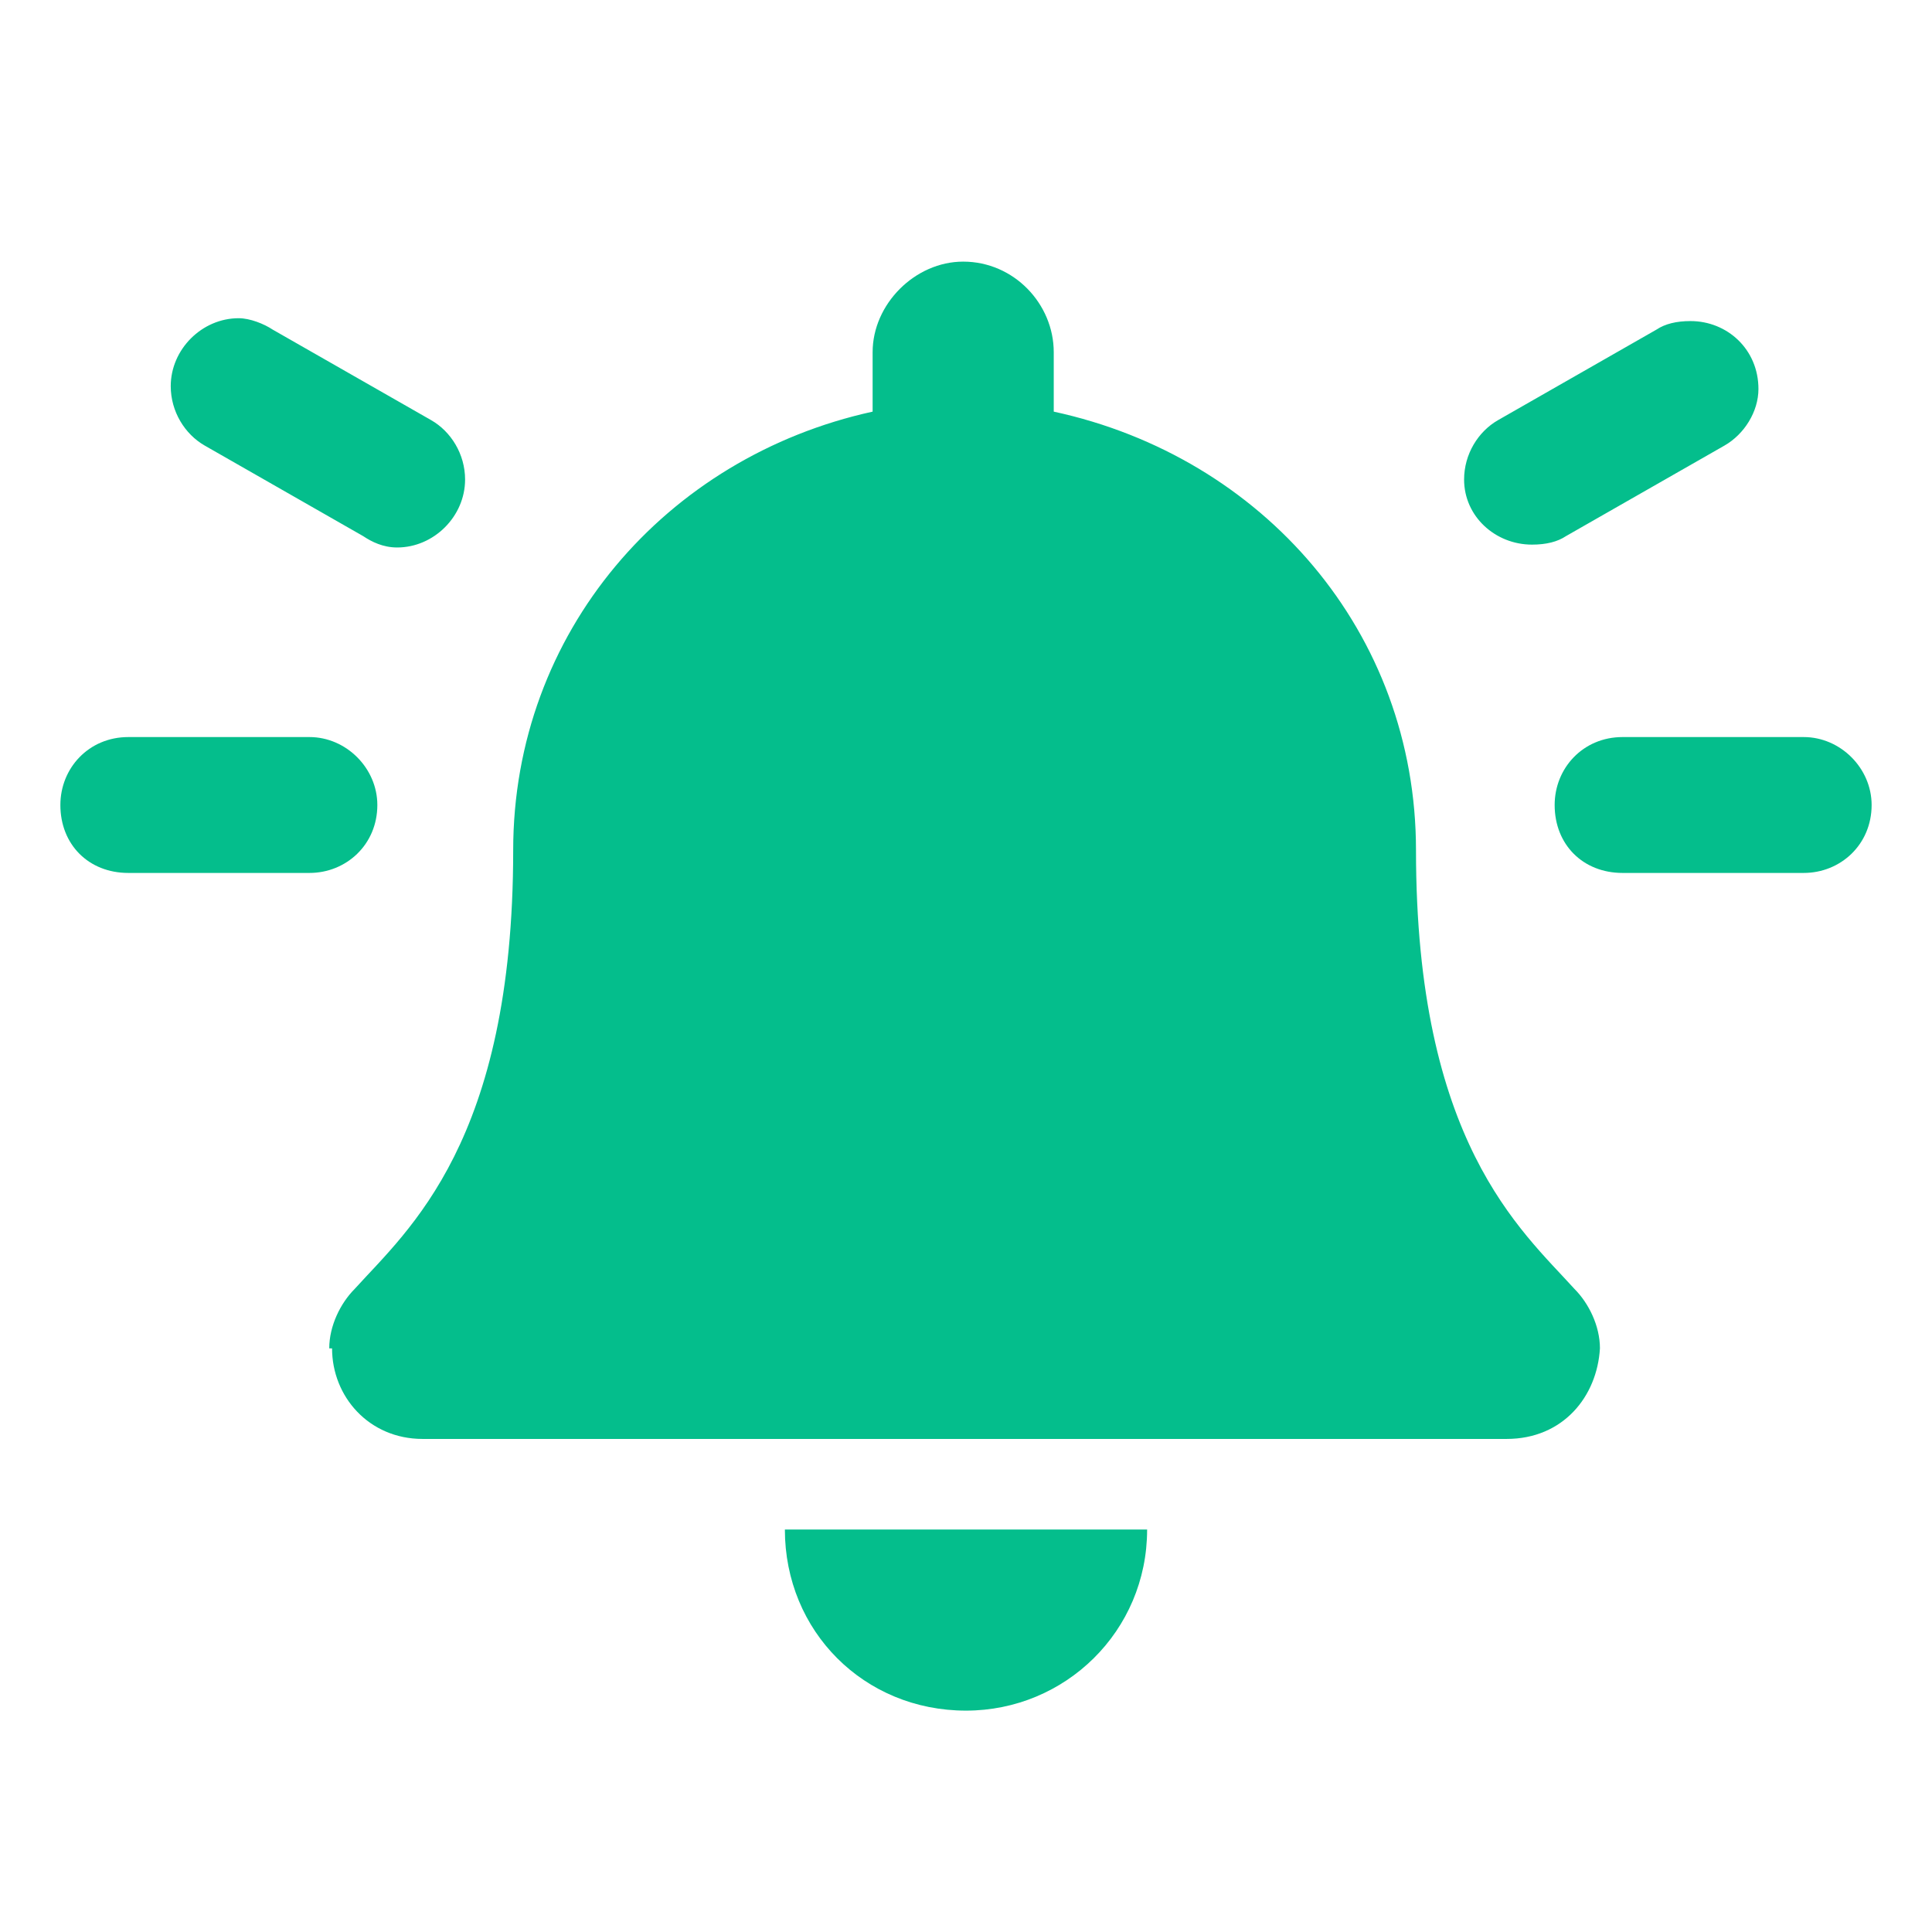 <svg width="48" height="48" viewBox="0 0 48 48" fill="none" xmlns="http://www.w3.org/2000/svg">
<path d="M9.375 20C9.375 20.984 8.602 21.688 7.688 21.688H3.188C2.203 21.688 1.5 20.984 1.5 20C1.5 19.086 2.203 18.312 3.188 18.312H7.688C8.602 18.312 9.375 19.086 9.375 20ZM5.086 11.07C4.594 10.789 4.242 10.227 4.242 9.594C4.242 8.68 5.016 7.906 5.93 7.906C6.211 7.906 6.562 8.047 6.773 8.188L10.711 10.438C11.203 10.719 11.555 11.281 11.555 11.914C11.555 12.828 10.781 13.602 9.867 13.602C9.516 13.602 9.234 13.461 9.023 13.32L5.086 11.07ZM38.062 13.531C37.148 13.531 36.375 12.828 36.375 11.914C36.375 11.281 36.727 10.719 37.219 10.438L41.156 8.188C41.367 8.047 41.648 7.977 42 7.977C42.914 7.977 43.688 8.68 43.688 9.664C43.688 10.227 43.336 10.789 42.844 11.07L38.906 13.32C38.695 13.461 38.414 13.531 38.062 13.531ZM24 42.5C21.469 42.5 19.5 40.531 19.5 38H28.5C28.5 40.531 26.461 42.5 24 42.5ZM44.812 18.312C45.727 18.312 46.5 19.086 46.5 20C46.5 20.984 45.727 21.688 44.812 21.688H40.312C39.328 21.688 38.625 20.984 38.625 20C38.625 19.086 39.328 18.312 40.312 18.312H44.812ZM35.18 21.125C35.18 28.367 37.781 30.547 39.117 32.023C39.469 32.375 39.75 32.938 39.75 33.5C39.68 34.695 38.836 35.75 37.43 35.75H10.5C9.164 35.75 8.25 34.695 8.25 33.5H8.18C8.18 32.938 8.461 32.375 8.812 32.023C10.148 30.547 12.75 28.367 12.75 21.125C12.75 15.711 16.547 11.352 21.68 10.227V8.75C21.68 7.555 22.734 6.5 23.93 6.5C25.195 6.5 26.18 7.555 26.18 8.75V10.227C31.383 11.352 35.18 15.711 35.18 21.125Z" fill="#04BE8C"/>
</svg>

